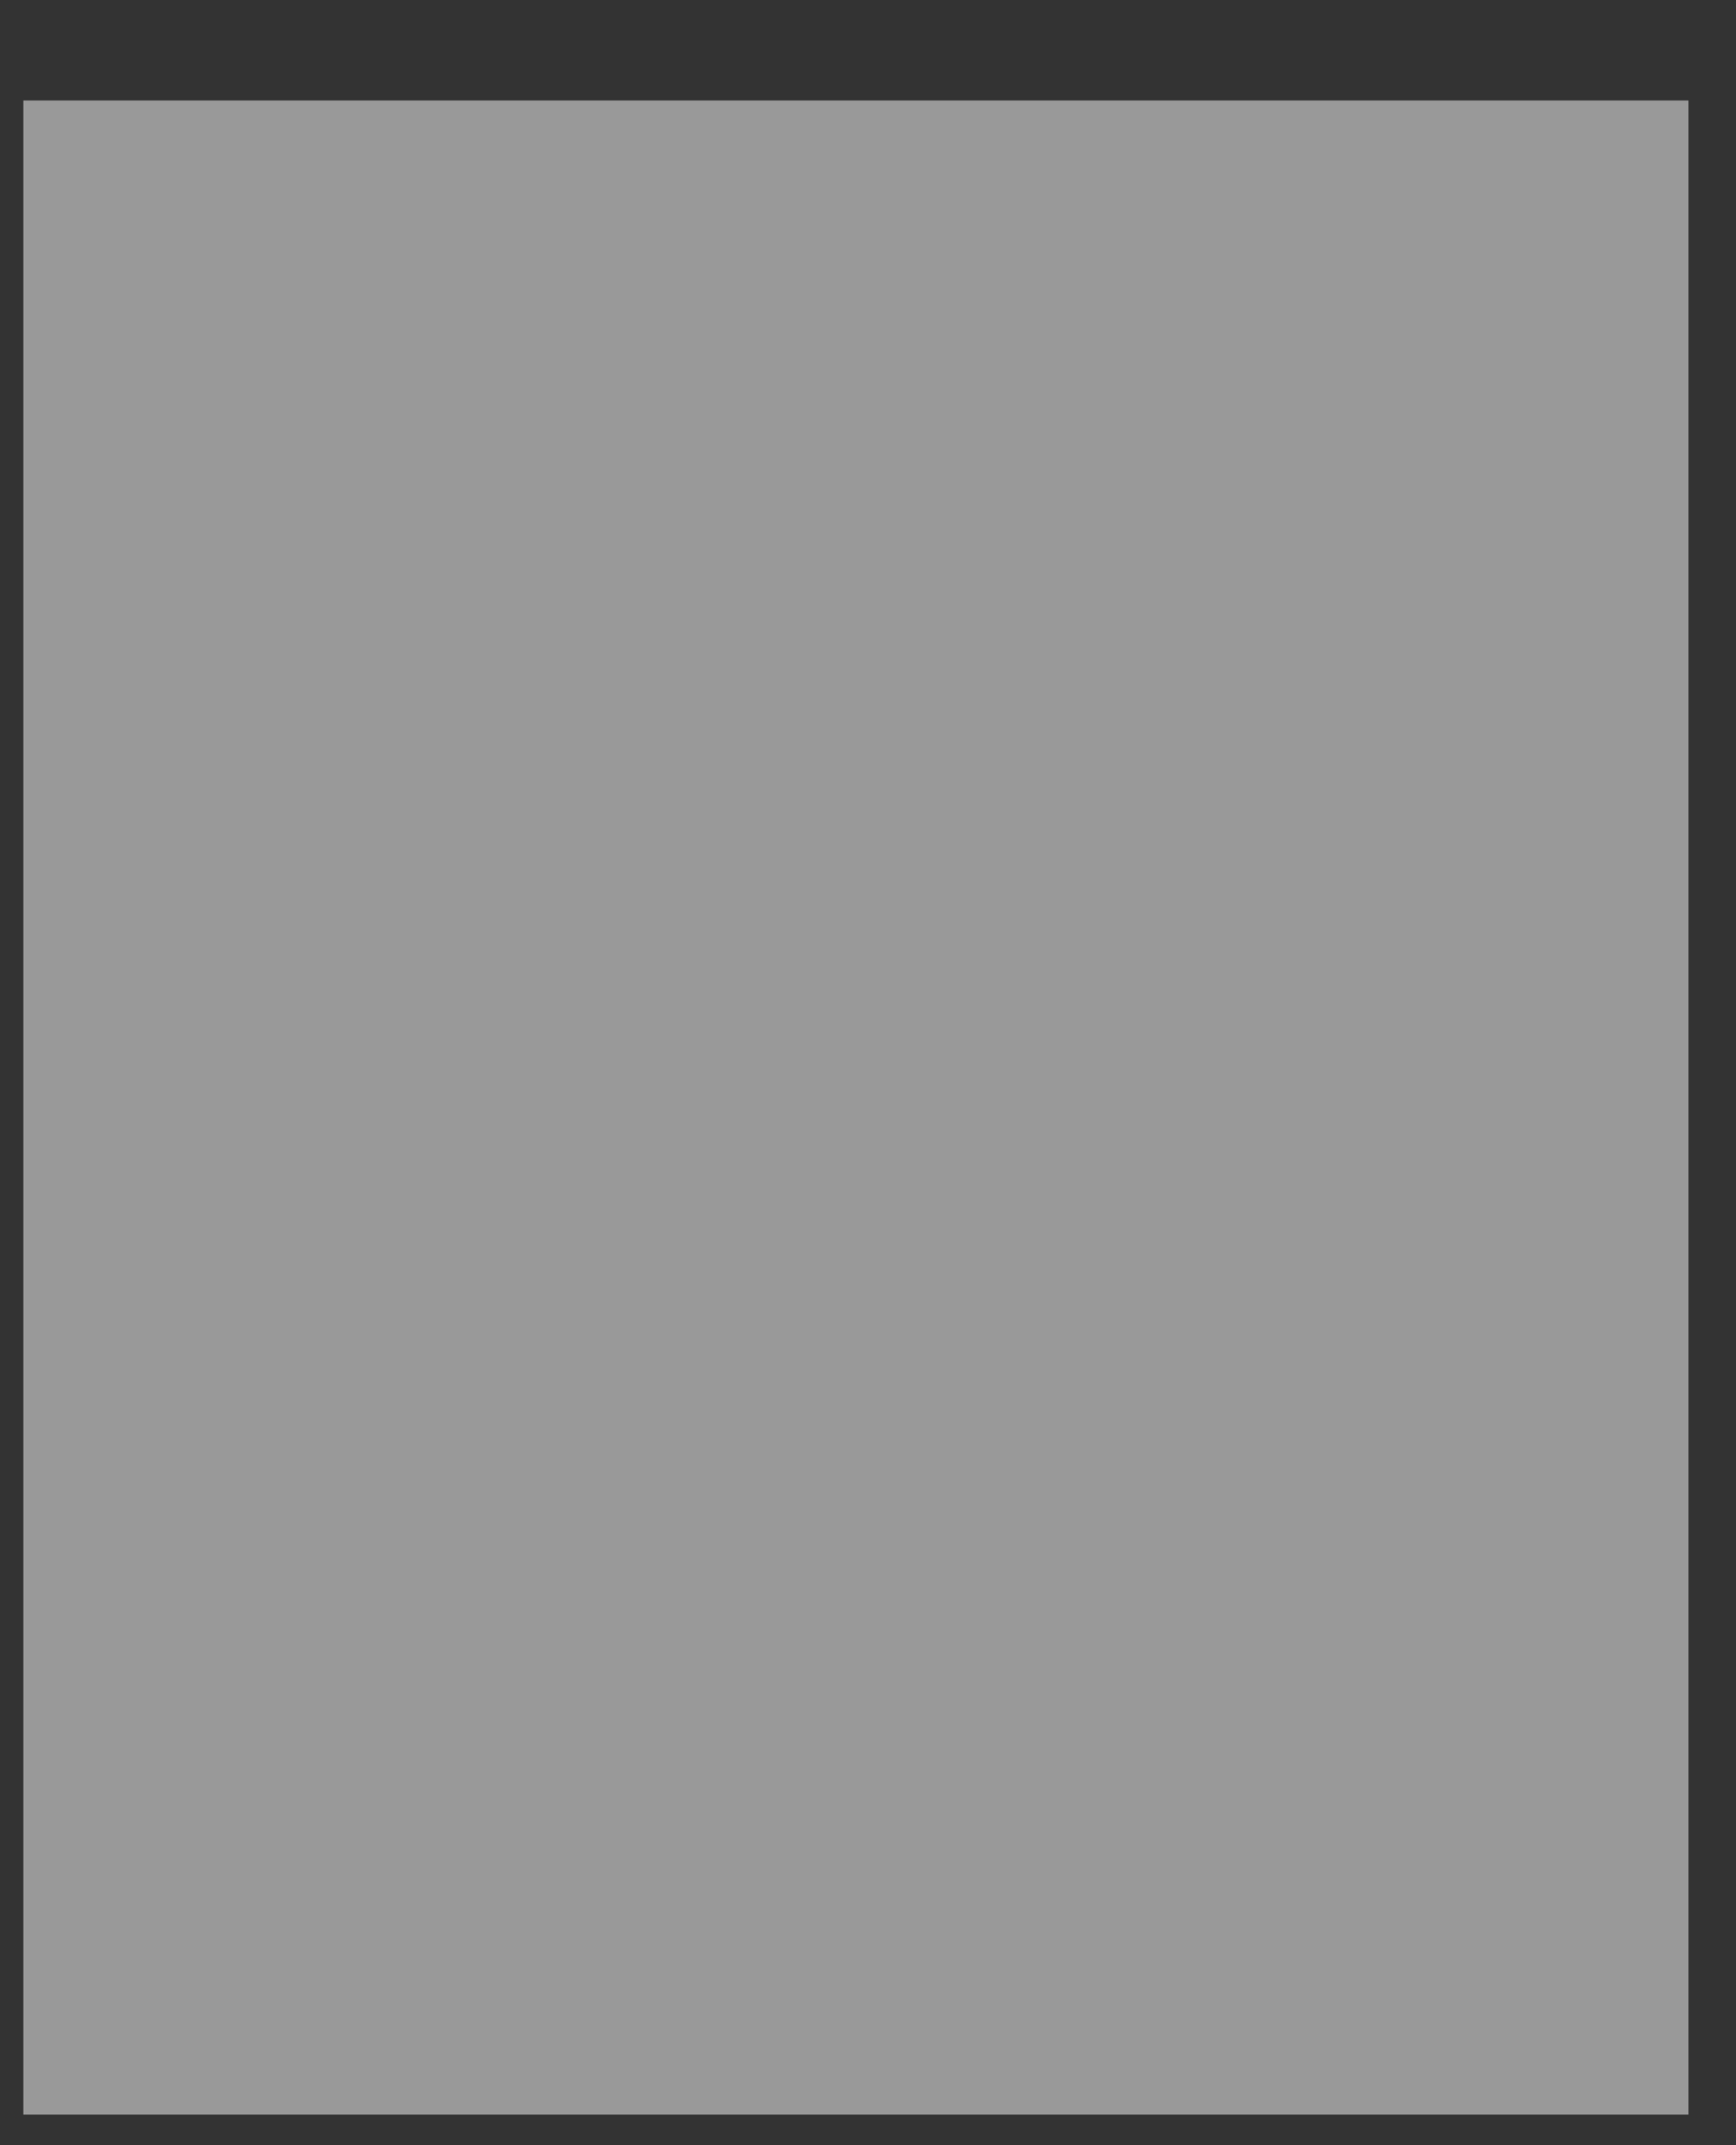 <svg width="17" height="21" viewBox="0 0 17 21" fill="none" xmlns="http://www.w3.org/2000/svg">
<rect x="0" y="0" width="17" height="21" fill="#333333" stroke="none"/>
<path opacity="0.5" d="M16.534 0.984H0.229V20.701H16.534V0.984Z" fill="url(#paint0_linear)"/>
<defs>
<linearGradient id="paint0_linear" x1="105952" y1="-976896" x2="106248" y2="-976896" gradientUnits="userSpaceOnUse">
<stop stop-color="white"/>
<stop offset="1" stop-color="#CED0D1"/>
</linearGradient>
</defs>
</svg>

